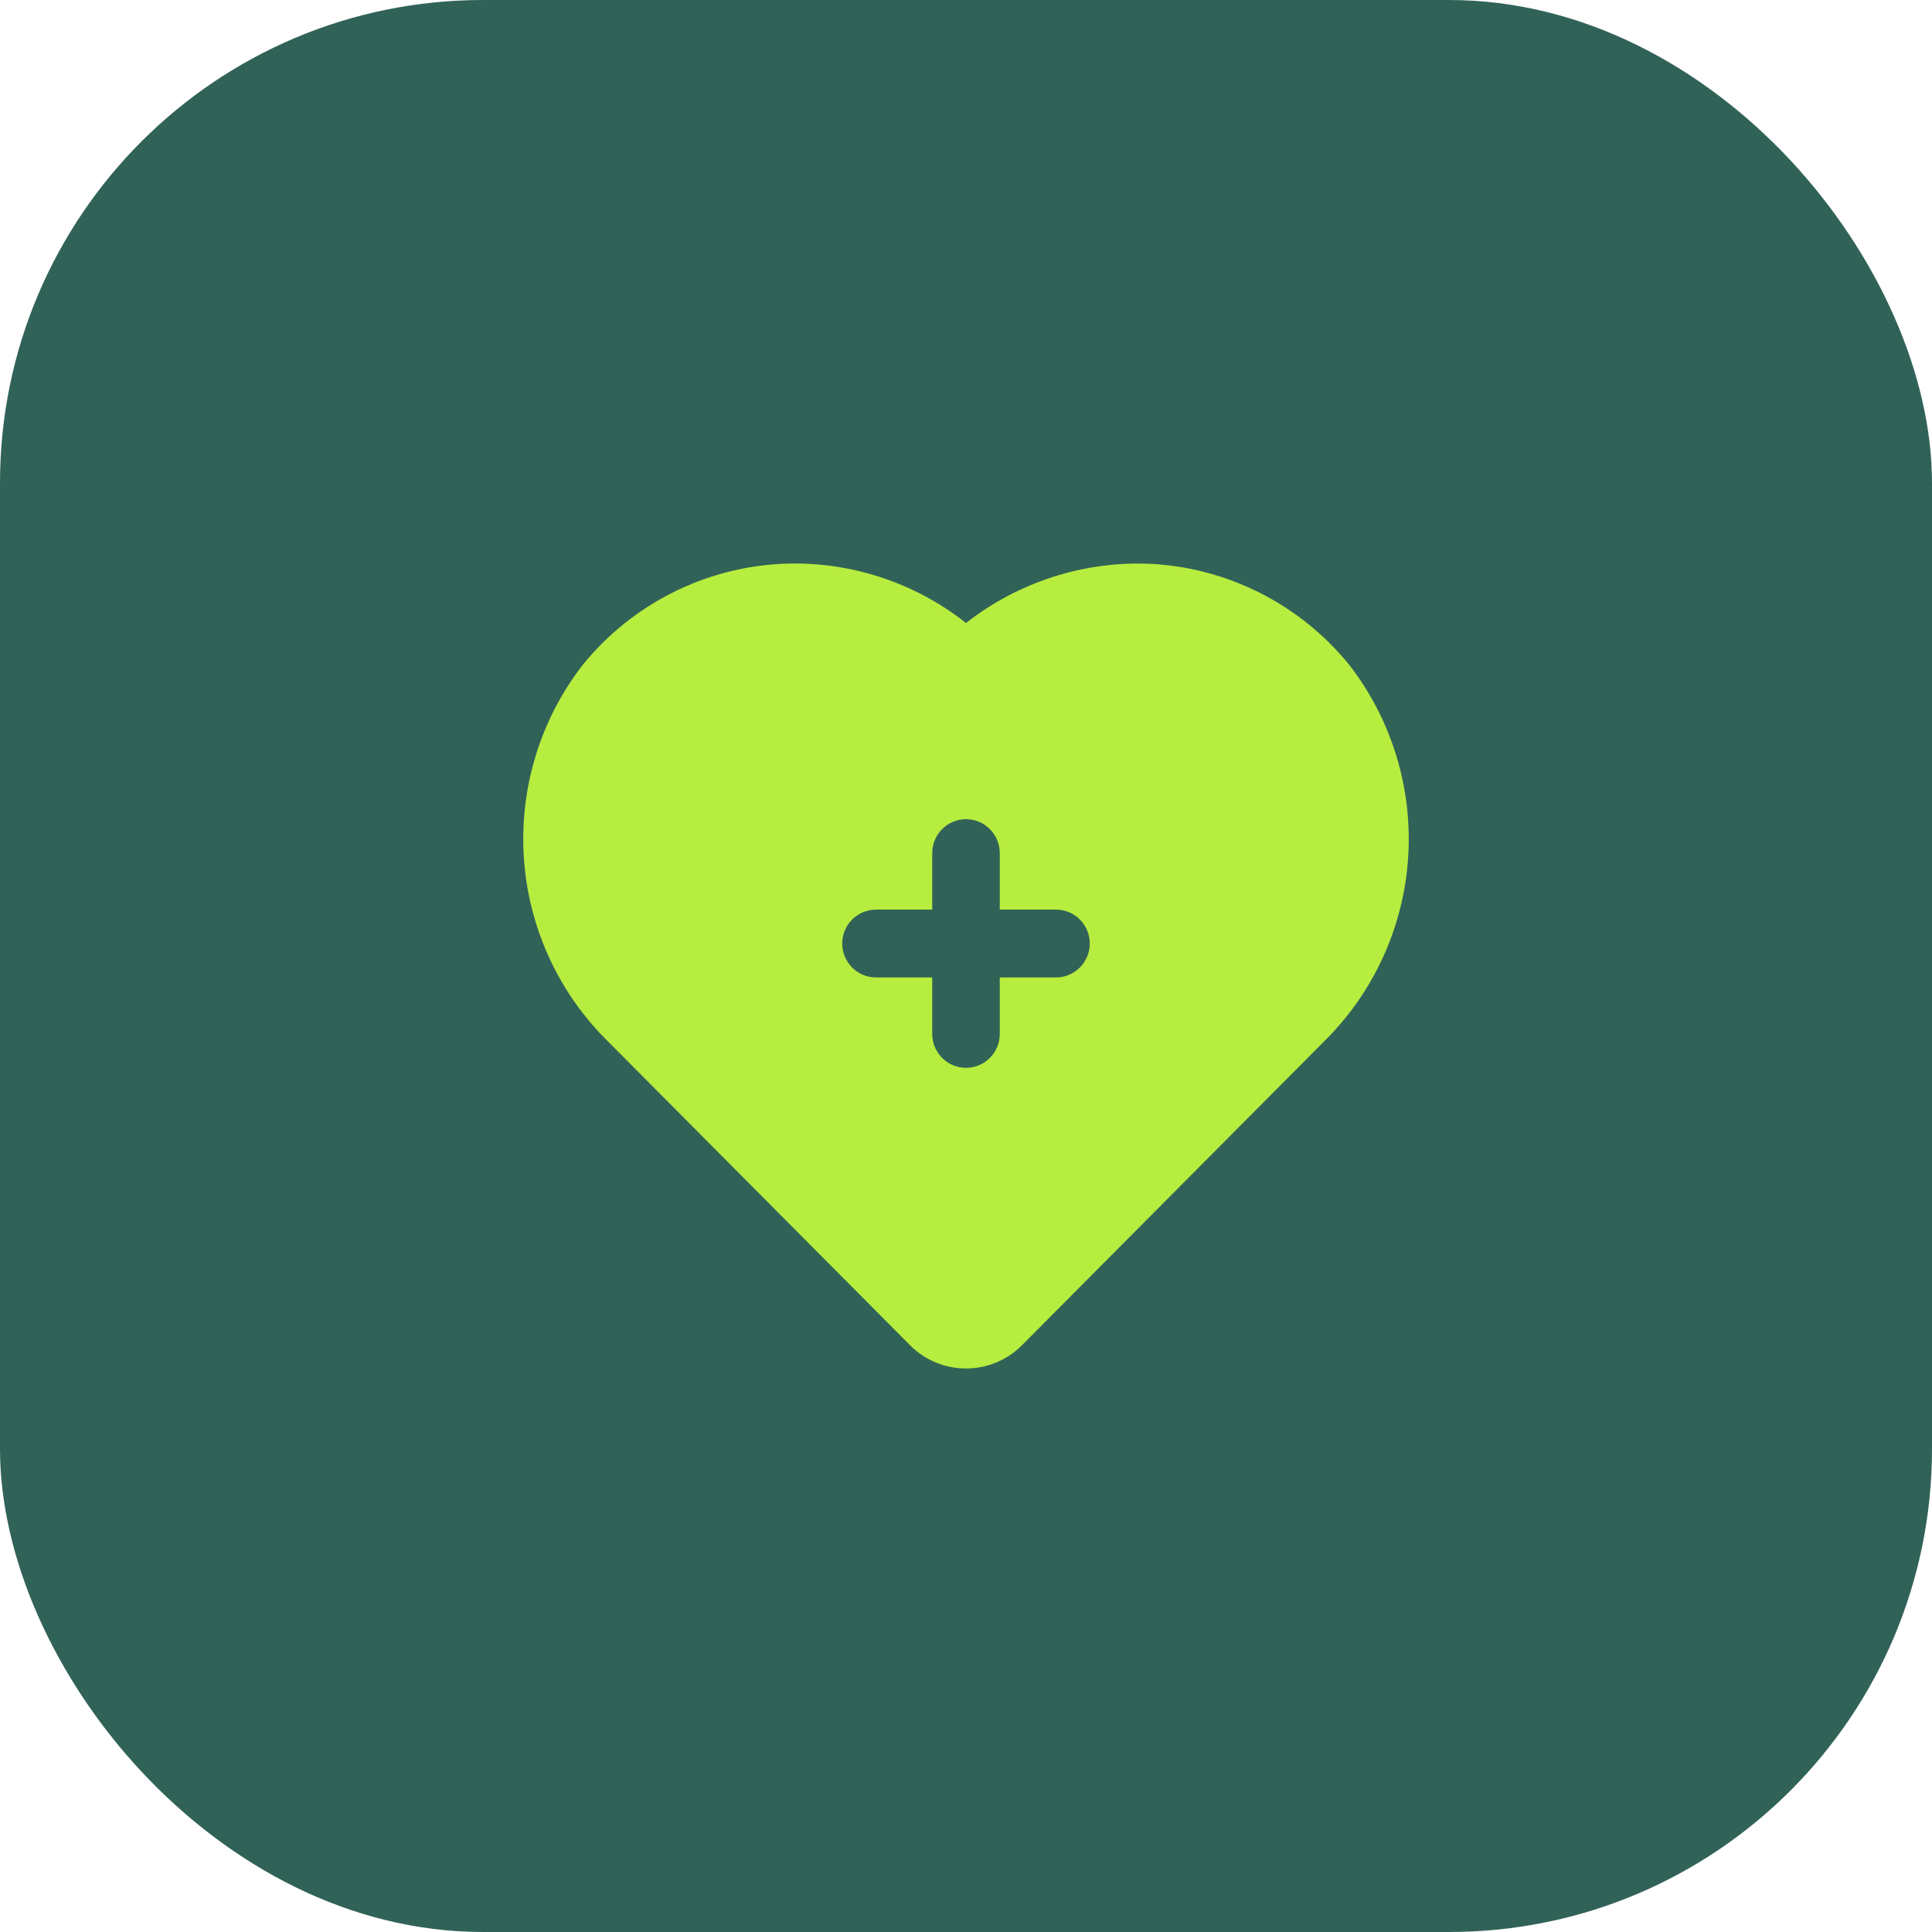 <?xml version="1.0" encoding="UTF-8"?> <svg xmlns="http://www.w3.org/2000/svg" width="48" height="48" viewBox="0 0 48 48" fill="none"><rect width="48" height="48" rx="12" fill="#316258"></rect><path d="M33.516 16.511C32.292 15.009 30.492 14.099 28.562 14.007C26.916 13.94 25.3 14.462 24 15.478C22.703 14.455 21.084 13.934 19.438 14.007C17.507 14.099 15.707 15.009 14.484 16.511C13.421 17.878 12.899 19.592 13.016 21.323C13.134 23.054 13.883 24.68 15.121 25.89L22.614 33.426H22.613C23.38 34.191 24.62 34.191 25.387 33.426L32.88 25.89H32.879C34.117 24.68 34.866 23.054 34.984 21.323C35.101 19.592 34.579 17.879 33.516 16.511ZM26.236 24.284H24.839V25.688C24.839 26.153 24.463 26.53 24 26.53C23.537 26.53 23.161 26.153 23.161 25.688V24.284H21.764C21.3 24.284 20.925 23.906 20.925 23.442C20.925 22.976 21.3 22.599 21.764 22.599H23.161V21.194C23.161 20.73 23.537 20.352 24 20.352C24.463 20.352 24.839 20.73 24.839 21.194V22.598L26.236 22.599C26.7 22.599 27.075 22.976 27.075 23.442C27.075 23.906 26.7 24.284 26.236 24.284Z" fill="#B7ED3F"></path></svg> 